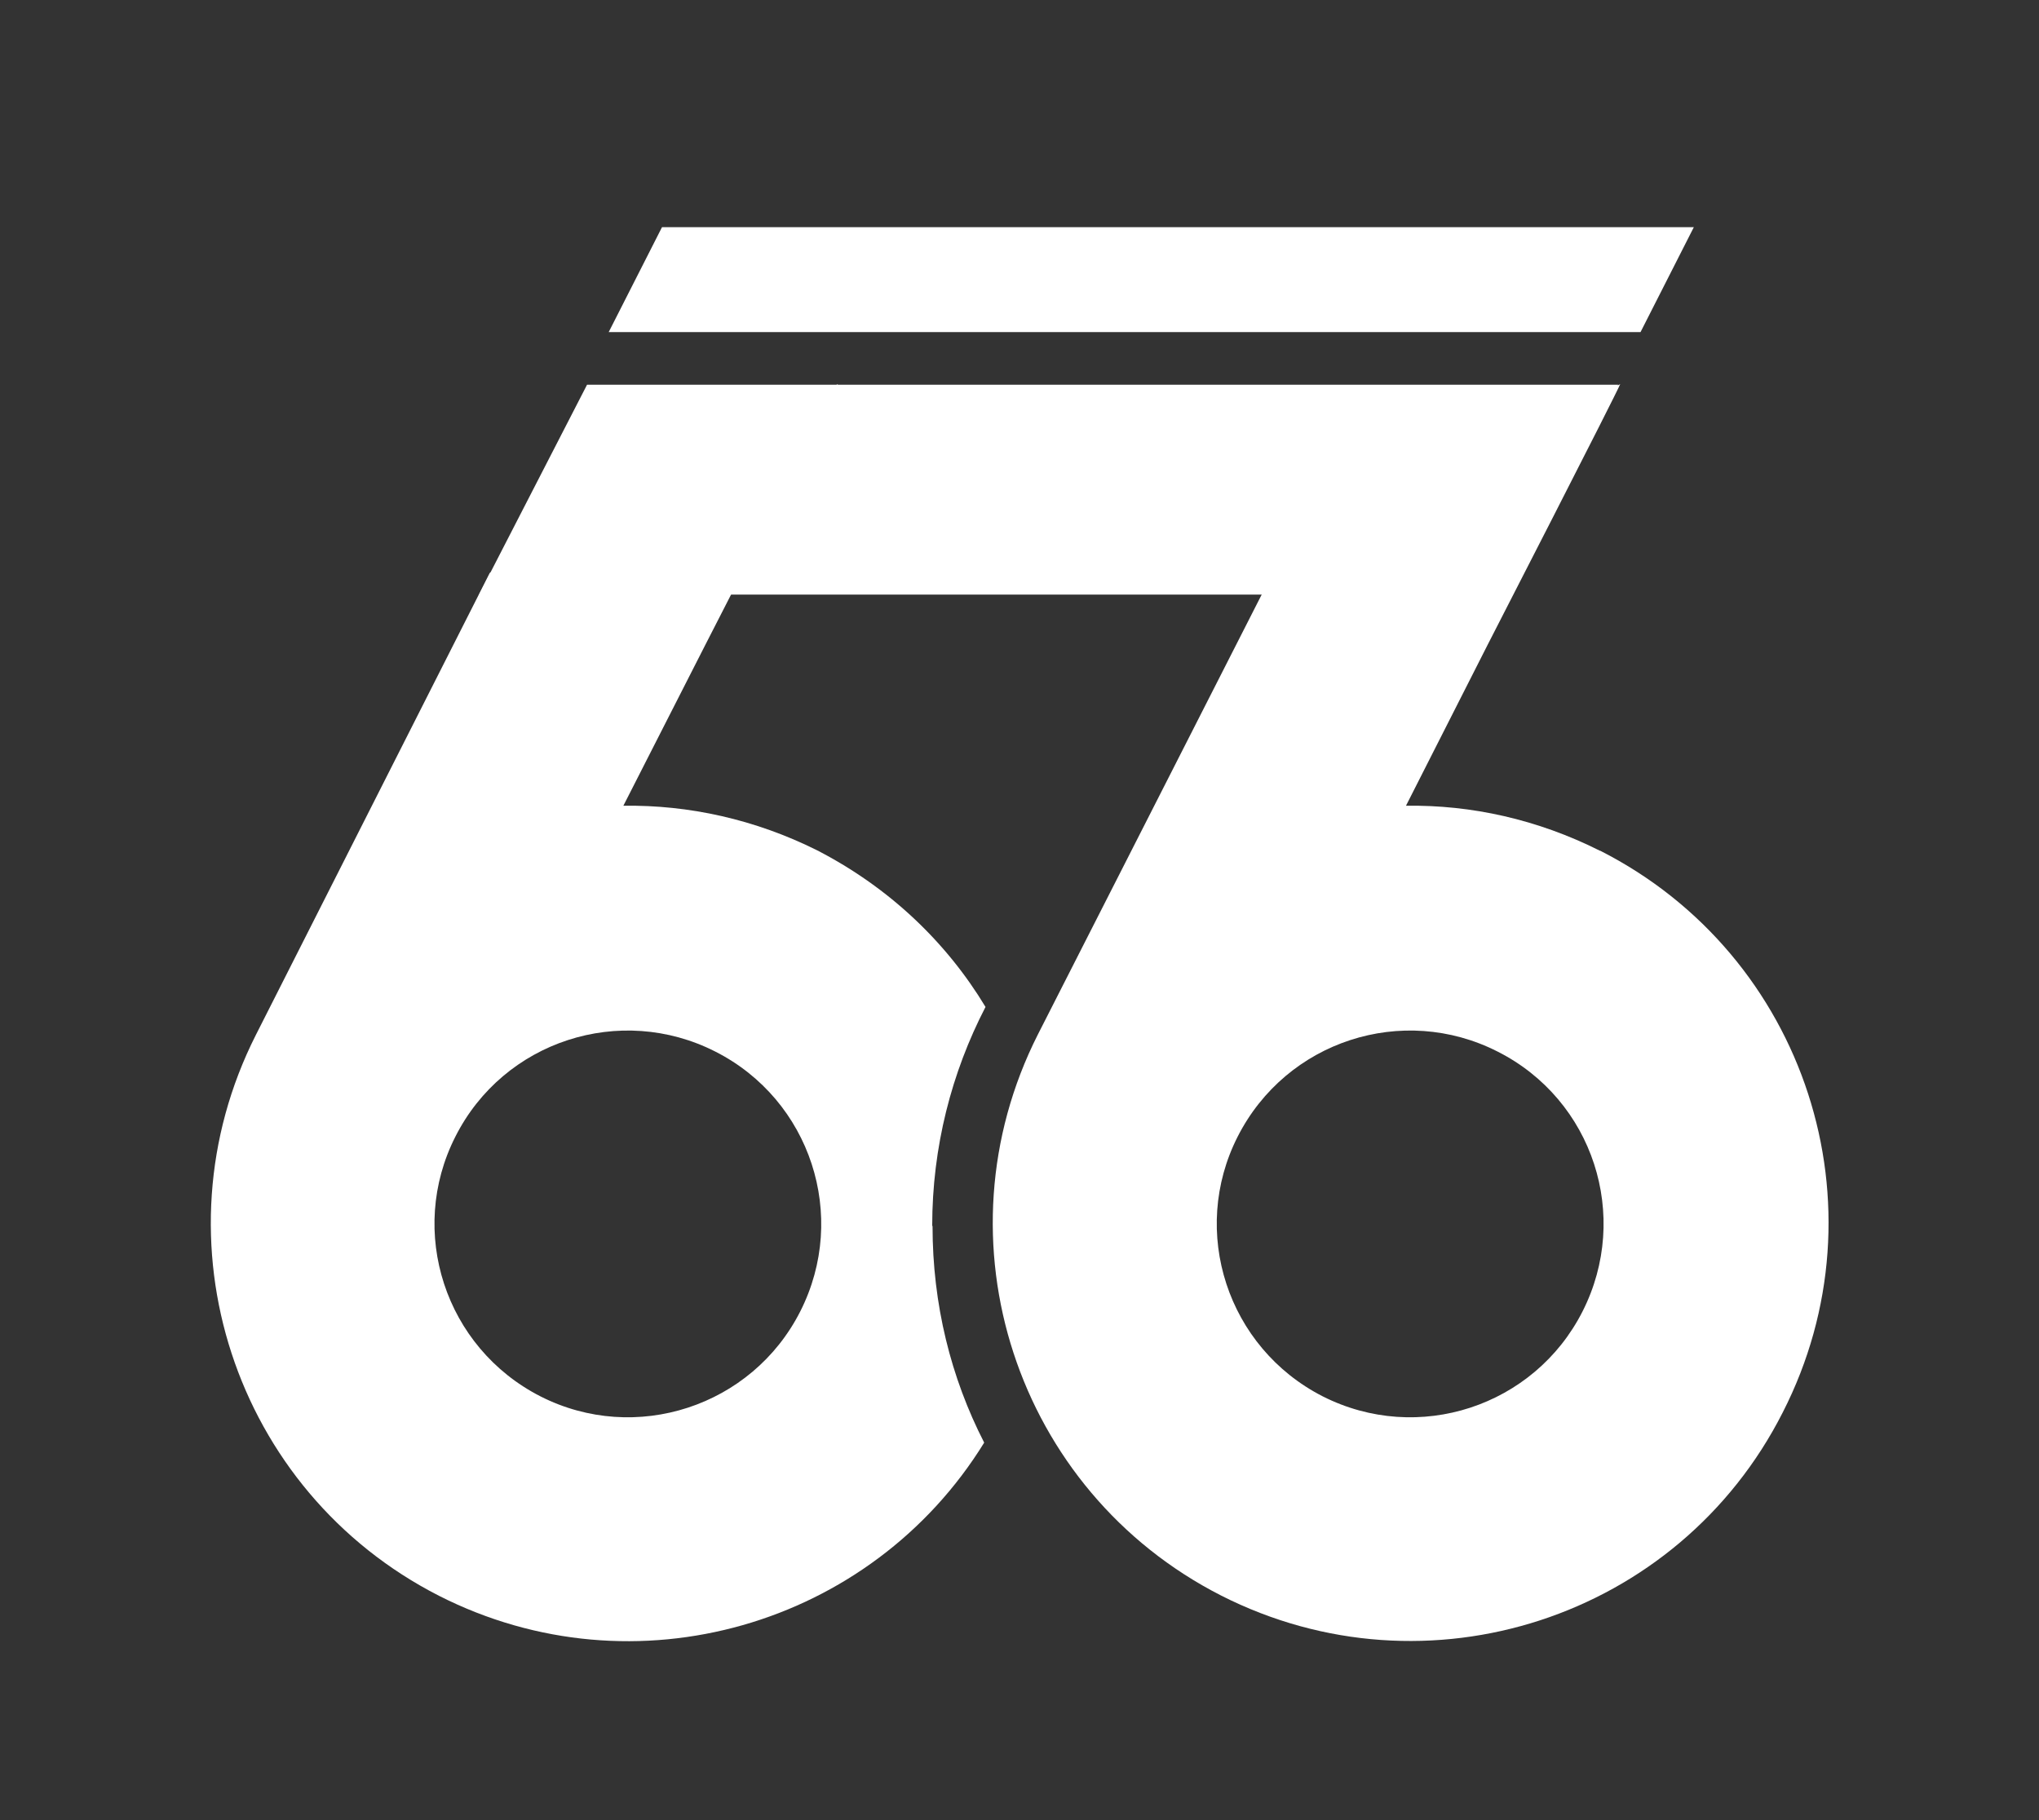 <svg xmlns="http://www.w3.org/2000/svg" viewBox="0 0 612 546.4"><rect x="0" y="0" width="612" height="546.4" fill="#333333" stroke="none"/><g fill="#fff"><path d="M480.2 255.4c-18.7-9.4-38.6-13.8-58.2-13.5l24.5-48.3s39-76 39.8-78.3L382 172l-70.5 138.6c-31.2 61.7-6.6 137 55 168.4 61.8 31.4 137.3 6.8 168.6-55 31.5-61.7 7-137.2-54.8-168.6zM397 419.2c-28.6-14.6-40-49.5-25.5-78 14.6-28.7 49.5-40 78-25.5 28.7 14.5 40 49.4 25.5 78s-49.4 40-78 25.5z"/><path d="M453.6 178.5H143.8l32.4-63h309.5m-287-47.3l-16 31.5h309.7l16-31.5"/><path d="M279.8 368c0-23.6 5.8-46 16-65.7-11.7-19.4-28.8-35.8-50.5-47-18.6-9.3-38.6-13.7-58.2-13.4l24.6-48.3s39-76 39.8-78.3L147 172 76.8 310.7c-31.2 61.7-6.6 137 55 168.4 58.7 29.8 129.7 9 163.6-46-10-19.5-15.5-41.5-15.5-65zm-39.6 25.7c-14.5 28.6-49.5 40-78 25.5-28.6-14.6-40-49.5-25.5-78 14.5-28.7 49.5-40 78-25.5 28.6 14.5 40 49.4 25.5 78z"/></g></svg>